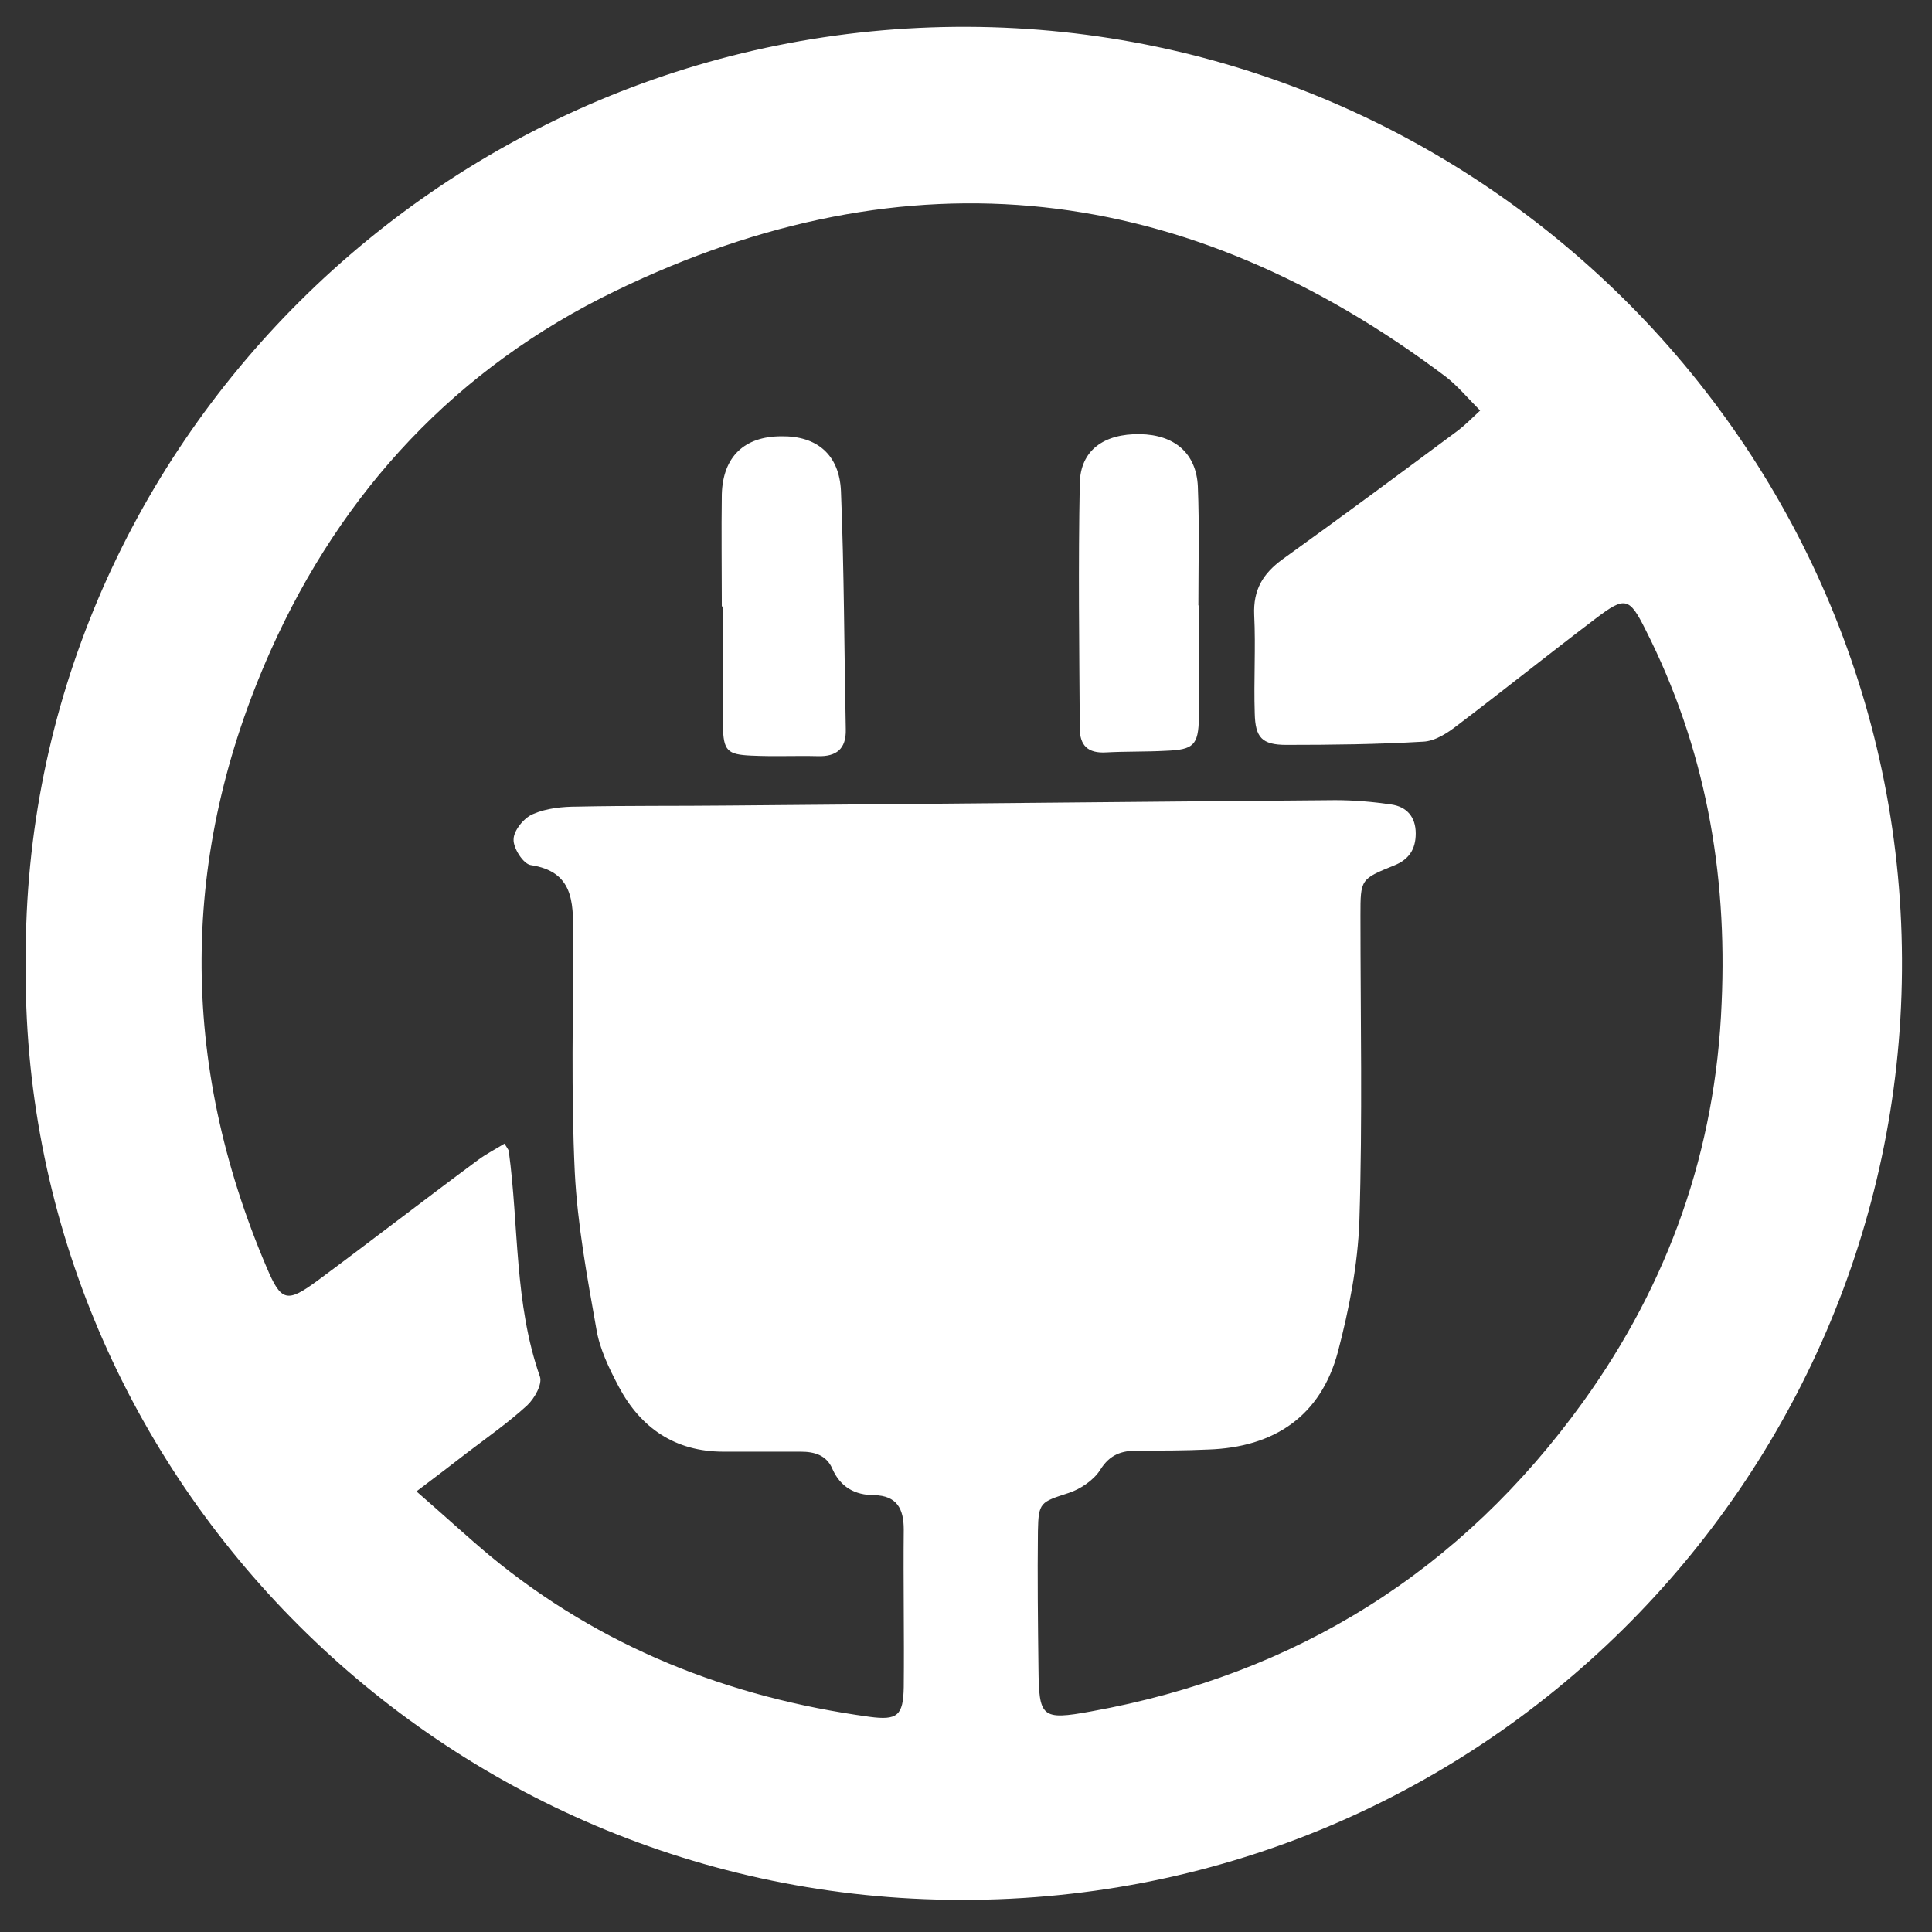 <?xml version="1.0" encoding="utf-8"?>
<!-- Generator: Adobe Illustrator 22.0.1, SVG Export Plug-In . SVG Version: 6.00 Build 0)  -->
<svg version="1.1" id="Layer_1" xmlns="http://www.w3.org/2000/svg" xmlns:xlink="http://www.w3.org/1999/xlink" x="0px" y="0px"
	 viewBox="0 0 360 360" style="enable-background:new 0 0 360 360;" xml:space="preserve">
<rect x="0" y="0" width="360" height="360" fill="#333333" stroke="none"/>
<style type="text/css">
	.st0{fill:#FFFFFF;}
</style>
<g>
	<path class="st0" d="M4.8,178.9C4.3,83.6,83.1,4.7,180.2,5c96.7,0.3,175,79.7,174.2,175.9c-0.7,94.9-78.6,174.5-177.6,173.1
		C80.5,352.7,3.5,273.4,4.8,178.9z M77.6,277.9c5.3,4.6,9.4,8.4,13.7,12c20.6,17,44.4,26.4,70.7,30c5.2,0.7,6.3-0.2,6.4-5.5
		c0.1-9.8-0.1-19.6,0-29.4c0-3.9-1.3-6.3-5.5-6.4c-3.6,0-6.3-1.5-7.8-4.9c-1.1-2.6-3.4-3.2-5.9-3.2c-4.8,0-9.6,0-14.4,0
		c-9,0-15.4-4.4-19.5-12.1c-1.8-3.4-3.6-7.1-4.2-10.9c-1.7-9.6-3.5-19.3-4-29.1c-0.7-14.8-0.3-29.6-0.3-44.5c0-5.9,0-11.5-7.9-12.7
		c-1.4-0.2-3.3-3.2-3.2-4.8c0-1.6,1.9-4,3.6-4.7c2.5-1.1,5.5-1.4,8.3-1.4c9.4-0.2,18.7-0.1,28.1-0.2c37.7-0.3,75.4-0.7,113.1-1
		c3.5,0,7,0.3,10.4,0.8c2.9,0.4,4.6,2.3,4.6,5.4c0,3-1.3,4.9-4.1,6c-6.2,2.5-6.2,2.6-6.2,9.3c0,19,0.4,37.9-0.2,56.9
		c-0.3,8.2-1.9,16.4-4,24.4c-3.2,12-11.9,17.8-24.2,18.2c-4.4,0.2-8.7,0.2-13.1,0.2c-3,0-5.2,0.7-7,3.6c-1.2,1.9-3.7,3.6-5.9,4.3
		c-5.2,1.7-5.6,1.7-5.7,7.1c-0.1,8.5,0,17,0.1,25.5c0.1,9.2,0.5,9.8,9.8,8.1c38.3-6.9,69-26.2,91.7-57.7
		c15.9-22.1,24.7-46.8,25.8-74.3c1.1-24.5-3.1-47.7-14.2-69.6c-3-6-3.8-6.2-9.2-2.1c-8.7,6.6-17.2,13.4-25.9,20
		c-1.8,1.4-4.1,2.9-6.3,3c-8.5,0.5-17,0.6-25.5,0.6c-4.6,0-5.8-1.4-5.9-5.9c-0.2-6.1,0.2-12.2-0.1-18.3c-0.2-4.7,1.6-7.7,5.3-10.4
		c11-7.9,21.8-15.9,32.7-24c1.3-1,2.5-2.2,4.1-3.7c-2.4-2.4-4.2-4.6-6.4-6.3c-48.3-36.4-100-42.5-154.7-16
		c-29.6,14.3-51,37.3-64.3,67.1c-16.9,37.9-17.1,76.5-0.7,114.9c2.7,6.4,3.8,6.6,9.5,2.4c10-7.4,19.8-15,29.8-22.4
		c1.6-1.2,3.4-2.1,5-3.1c0.6,1,0.8,1.2,0.8,1.4c1.9,14,1,28.3,5.8,42c0.5,1.4-1,4.1-2.4,5.4c-3.5,3.2-7.5,6-11.3,8.9
		C84.3,272.8,81.6,274.9,77.6,277.9z"/>
	<path class="st0" d="M134.5,113c0-7-0.1-14,0-20.9c0.2-7,4.2-10.8,11.1-10.8c6.6-0.1,10.8,3.4,11.1,10.2
		c0.6,14.8,0.6,29.6,0.9,44.4c0.1,3.7-1.8,5.1-5.2,5c-4.1-0.1-8.3,0.1-12.4-0.1c-4.5-0.2-5.2-0.9-5.3-5.6c-0.1-7.4,0-14.8,0-22.2
		C134.6,113,134.5,113,134.5,113z"/>
	<path class="st0" d="M223.4,112.8c0,7,0.1,13.9,0,20.9c-0.1,5.2-1,6-6.2,6.2c-3.7,0.2-7.4,0.1-11.1,0.3c-3.4,0.2-4.9-1.3-4.9-4.5
		c-0.1-15.2-0.3-30.4,0-45.6c0.1-6.2,4.5-9.3,11.2-9.2c6.5,0.1,10.5,3.6,10.8,9.7c0.3,7.4,0.1,14.8,0.1,22.2
		C223.3,112.8,223.3,112.8,223.4,112.8z"/>
</g>
</svg>
